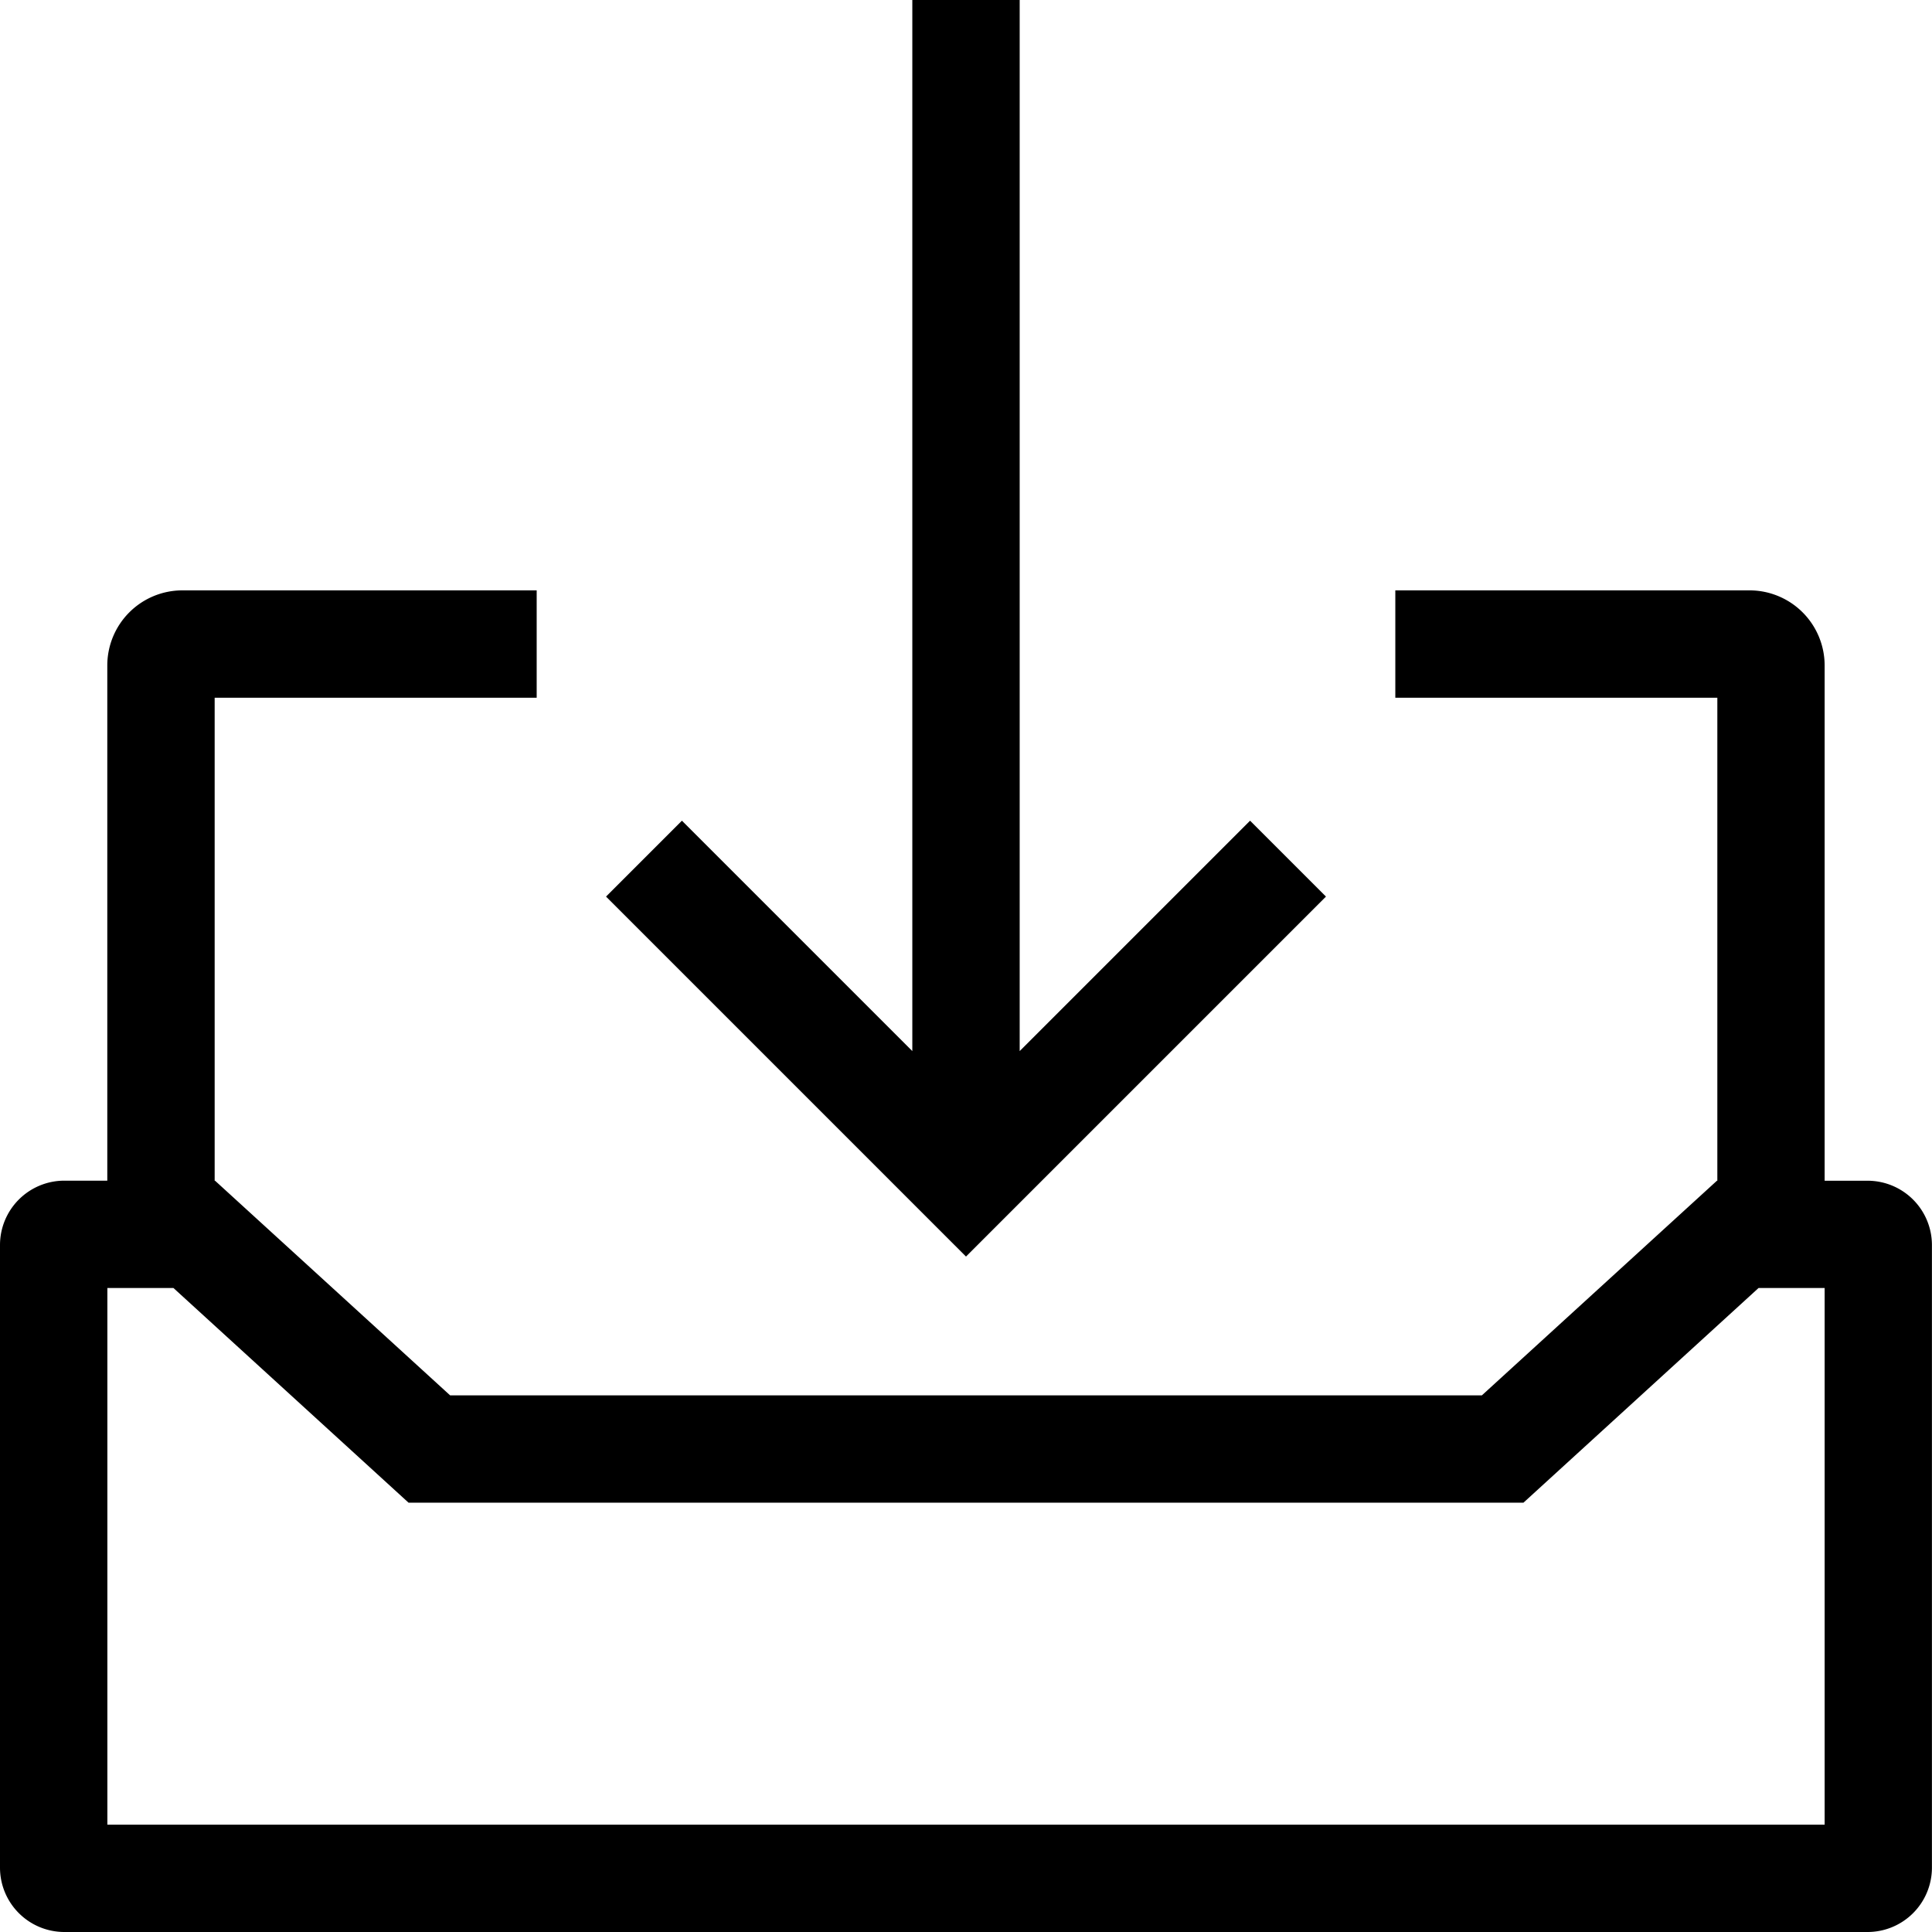 <svg xmlns="http://www.w3.org/2000/svg" width="28" height="28"><path fill-rule="evenodd" d="M7.778 8.556v1.556H3.111v7h.006l3.407 3.111h14.952l3.407-3.111h.006v-7h-4.667V8.556h5.133a1.089 1.089 0 0 1 1.089 1.089v7.467h.622a.933.933 0 0 1 .933.933v9.022a.933.933 0 0 1-.933.933H.933A.933.933 0 0 1 0 27.067v-9.023a.933.933 0 0 1 .933-.933h.622V9.644a1.089 1.089 0 0 1 1.089-1.088ZM2.514 18.667h-.958v7.778h24.888v-7.778h-.958l-3.407 3.111H5.921ZM14.778 0v15.233l3.339-3.339 1.1 1.1L14 18.211l-5.217-5.217 1.1-1.1 3.339 3.339V0h1.556Z"/></svg>